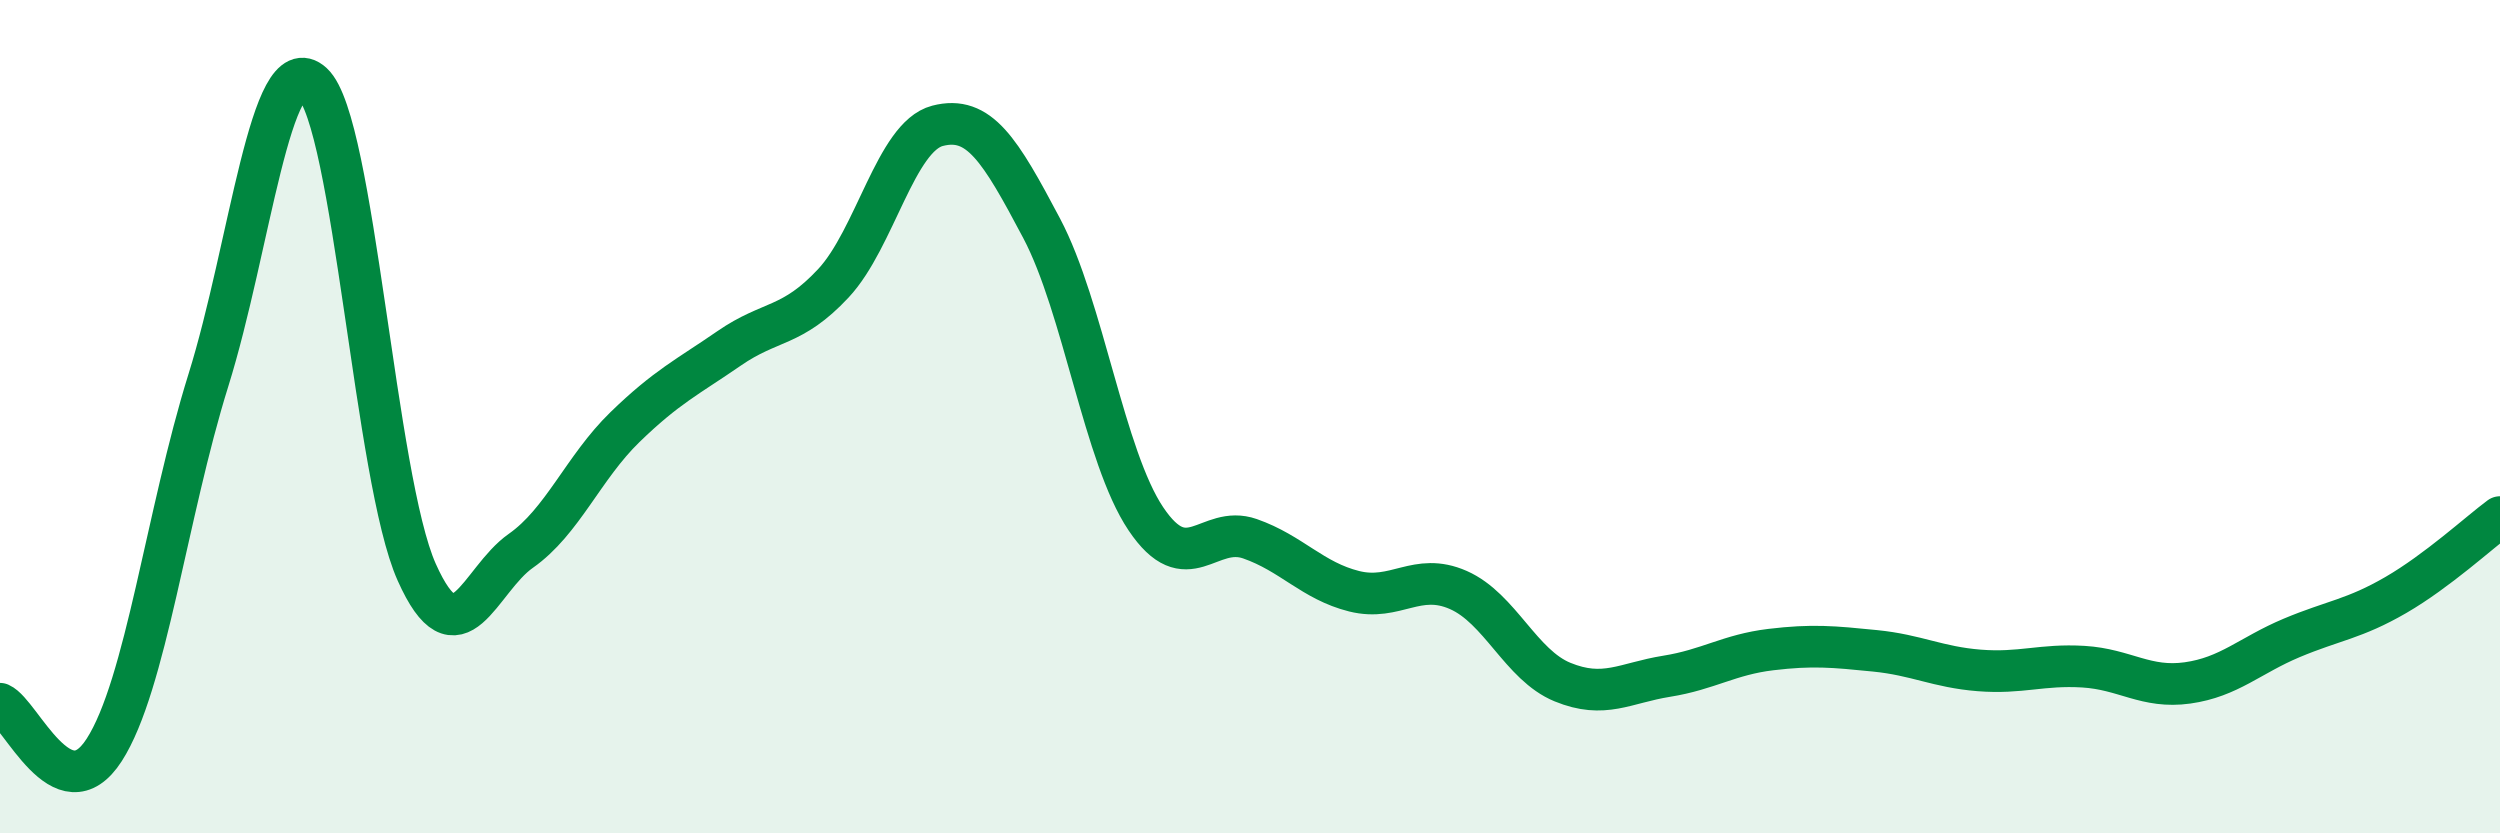 
    <svg width="60" height="20" viewBox="0 0 60 20" xmlns="http://www.w3.org/2000/svg">
      <path
        d="M 0,16.89 C 0.5,17.11 1.5,19.55 2.5,18 C 3.5,16.45 4,12.33 5,9.13 C 6,5.93 6.5,1.08 7.5,2 C 8.5,2.92 9,11.49 10,13.73 C 11,15.97 11.5,13.92 12.5,13.22 C 13.5,12.52 14,11.22 15,10.25 C 16,9.28 16.5,9.05 17.5,8.36 C 18.5,7.67 19,7.87 20,6.8 C 21,5.73 21.5,3.28 22.5,3.02 C 23.5,2.76 24,3.59 25,5.48 C 26,7.37 26.5,10.96 27.5,12.45 C 28.5,13.94 29,12.58 30,12.93 C 31,13.28 31.5,13.94 32.5,14.19 C 33.5,14.44 34,13.72 35,14.16 C 36,14.6 36.5,15.96 37.5,16.37 C 38.5,16.78 39,16.39 40,16.23 C 41,16.07 41.5,15.71 42.5,15.59 C 43.5,15.47 44,15.52 45,15.62 C 46,15.72 46.5,16.01 47.5,16.09 C 48.5,16.17 49,15.94 50,16 C 51,16.06 51.5,16.53 52.5,16.39 C 53.5,16.25 54,15.73 55,15.31 C 56,14.89 56.5,14.86 57.5,14.28 C 58.5,13.7 59.5,12.78 60,12.41L60 20L0 20Z"
        fill="#008740"
        opacity="0.1"
        stroke-linecap="round"
        stroke-linejoin="round"
      />
      <path
        d="M 0,16.89 C 0.5,17.11 1.5,19.55 2.5,18 C 3.5,16.45 4,12.33 5,9.13 C 6,5.93 6.5,1.08 7.5,2 C 8.5,2.92 9,11.49 10,13.73 C 11,15.97 11.5,13.92 12.5,13.22 C 13.5,12.52 14,11.22 15,10.25 C 16,9.28 16.5,9.05 17.5,8.36 C 18.5,7.67 19,7.87 20,6.8 C 21,5.73 21.5,3.28 22.5,3.02 C 23.5,2.76 24,3.59 25,5.48 C 26,7.37 26.5,10.96 27.5,12.45 C 28.5,13.94 29,12.58 30,12.93 C 31,13.28 31.5,13.94 32.5,14.19 C 33.5,14.44 34,13.72 35,14.16 C 36,14.6 36.5,15.96 37.5,16.37 C 38.5,16.78 39,16.39 40,16.23 C 41,16.07 41.5,15.71 42.5,15.59 C 43.5,15.47 44,15.52 45,15.62 C 46,15.72 46.5,16.01 47.5,16.09 C 48.5,16.17 49,15.94 50,16 C 51,16.06 51.5,16.53 52.5,16.39 C 53.5,16.25 54,15.73 55,15.31 C 56,14.89 56.5,14.86 57.5,14.28 C 58.5,13.7 59.5,12.78 60,12.41"
        stroke="#008740"
        stroke-width="1"
        fill="none"
        stroke-linecap="round"
        stroke-linejoin="round"
      />
    </svg>
  